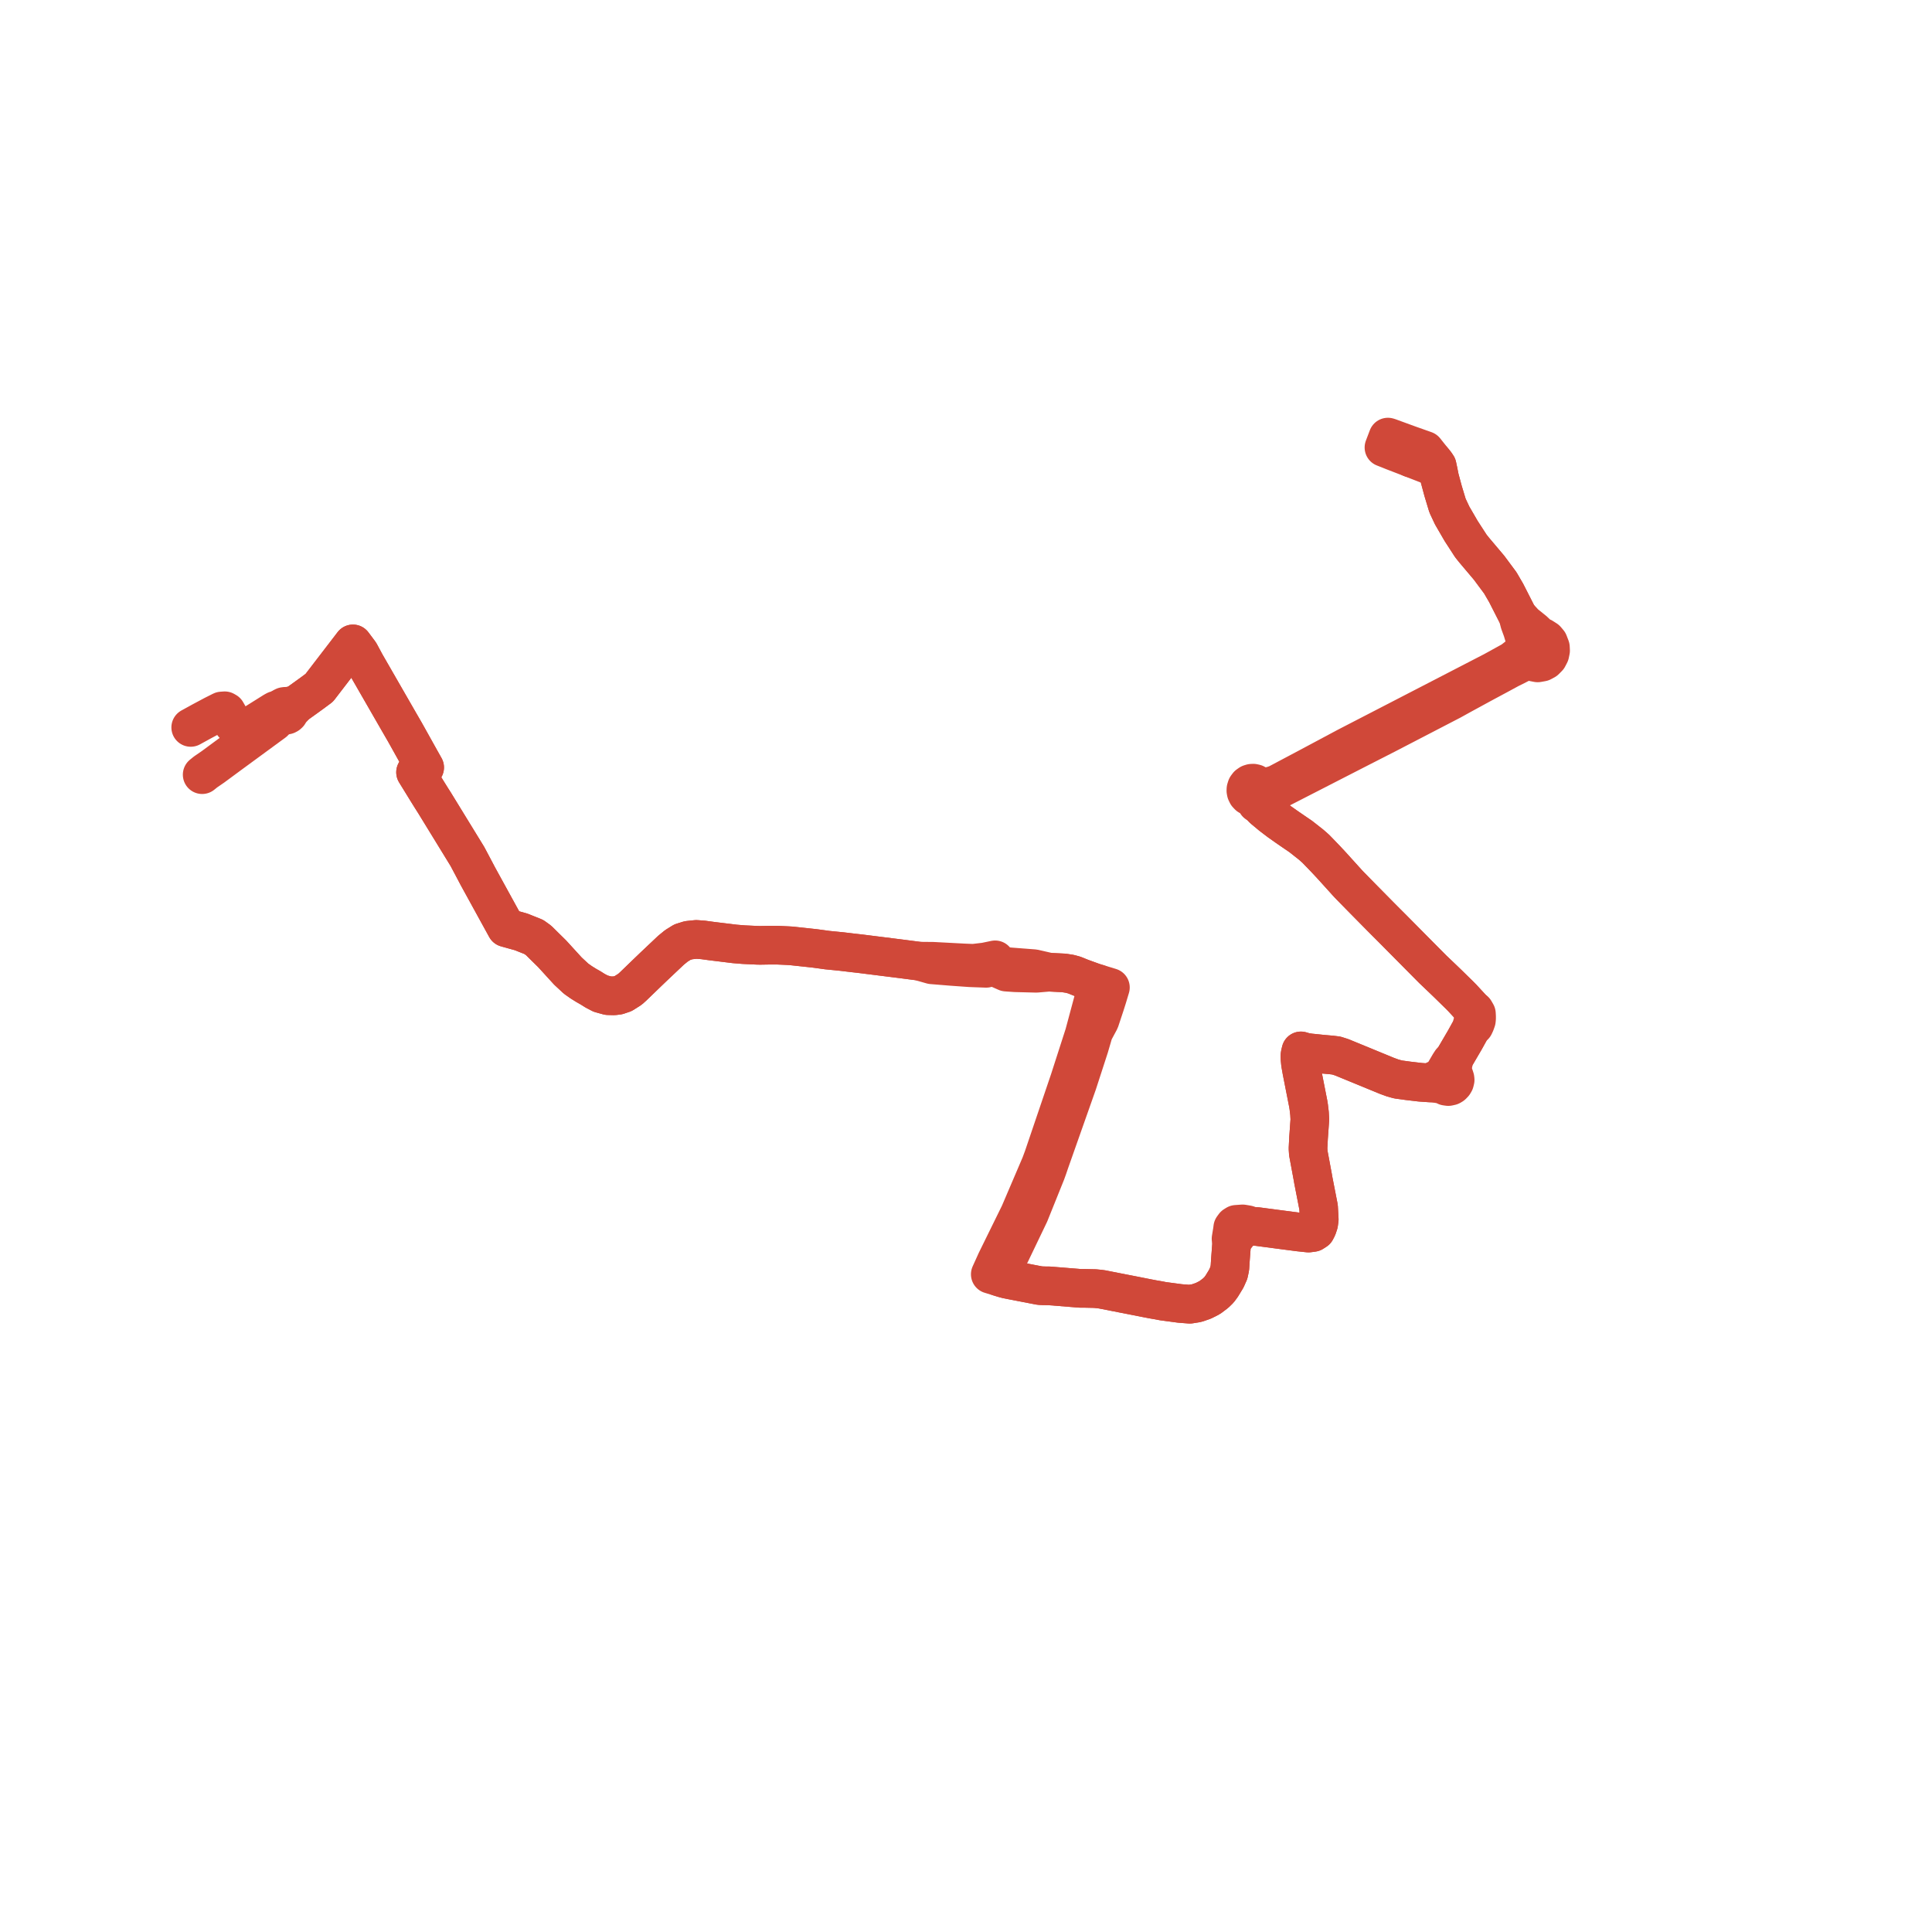     
<svg width="202.616" height="202.616" version="1.1"
     xmlns="http://www.w3.org/2000/svg">

  <title>Plan de ligne</title>
  <desc>Du 2021-09-01 au 9999-01-01</desc>

<path d='M 147.987 48.039 L 148.367 48.187 L 149.462 48.613 L 149.903 48.784 L 150.318 48.322 L 150.56 48.627 L 150.719 48.865 L 150.844 49.455 L 150.887 49.674 L 150.933 49.905 L 150.979 50.137 L 151.083 50.525 L 151.342 51.487 L 151.804 53.017 L 152.288 54.052 L 152.912 55.127 L 153.239 55.691 L 154.257 57.26 L 154.59 57.677 L 156.172 59.551 L 157.341 61.125 L 157.885 62.06 L 157.957 62.184 L 158.026 62.318 L 159.179 64.585 L 159.364 65.31 L 159.651 66.094 L 159.89 66.893 L 160.021 67.539 L 159.909 67.92 L 159.374 68.683 L 158.6 69.286 L 158.068 69.58 L 156.581 70.4 L 155.695 70.857 L 153.251 72.12 L 153.117 72.19 L 145.624 76.062 L 145.049 76.359 L 143.994 76.904 L 141.737 78.07 L 141.184 78.356 L 140.238 78.862 L 137.032 80.574 L 133.917 82.225 L 133.445 82.385 L 133.015 82.488 L 132.816 82.493 L 132.384 82.495 L 132.051 82.597 L 131.952 82.419 L 131.81 82.276 L 131.634 82.178 L 131.439 82.133 L 131.253 82.142 L 131.075 82.199 L 130.881 82.335 L 130.74 82.525 L 130.667 82.753 L 130.659 82.921 L 130.69 83.086 L 130.79 83.294 L 130.948 83.46 L 131.149 83.569 L 131.267 83.598 L 131.39 83.607 L 131.793 84.243 L 132.132 84.46 L 132.263 84.596 L 132.404 84.745 L 132.514 84.855 L 133.323 85.528 L 134.159 86.165 L 134.938 86.715 L 135.221 86.91 L 135.9 87.376 L 136.404 87.719 L 137.487 88.57 L 137.993 89.015 L 138.993 90.051 L 139.62 90.723 L 141.261 92.536 L 141.446 92.739 L 141.674 92.973 L 142.27 93.582 L 142.852 94.175 L 144.78 96.129 L 145.366 96.718 L 146.061 97.412 L 148.495 99.87 L 149.043 100.423 L 150.252 101.642 L 151.296 102.637 L 151.849 103.17 L 152.661 103.965 L 153.049 104.344 L 153.357 104.657 L 154.415 105.801 L 154.494 106.089 L 154.508 106.362 L 154.513 106.636 L 154.487 107.112 L 154.394 107.435 L 154.376 107.713 L 153.824 108.707 L 153.625 109.066 L 152.39 111.179 L 152.187 111.319 L 152.101 111.451 L 152.015 111.583 L 151.56 112.361 L 151.527 112.538 L 151.418 112.609 L 151.306 112.719 L 151.179 112.943 L 150.434 113.301 L 149.88 113.565 L 148.957 113.501 L 147.641 113.346 L 146.61 113.205 L 146.035 113.043 L 145.461 112.833 L 143.771 112.138 L 143.083 111.855 L 140.706 110.878 L 140.138 110.698 L 139.609 110.634 L 138.661 110.55 L 137.985 110.479 L 137.822 110.462 L 137.42 110.423 L 136.89 110.348 L 136.433 110.211 L 136.344 110.58 L 136.33 110.74 L 136.34 111.068 L 136.387 111.554 L 136.521 112.308 L 137.203 115.773 L 137.252 116.081 L 137.334 116.77 L 137.37 117.401 L 137.255 119.022 L 137.233 119.322 L 137.176 120.445 L 137.208 120.933 L 137.679 123.463 L 137.721 123.716 L 137.987 125.08 L 138.285 126.608 L 138.355 127.886 L 138.296 128.325 L 138.155 128.75 L 137.996 129.056 L 137.686 129.254 L 137.228 129.315 L 136.204 129.206 L 134.178 128.942 L 132.371 128.703 L 131.838 128.633 L 131.173 128.586 L 130.815 128.436 L 130.316 128.353 L 129.648 128.401 L 129.448 128.525 L 129.281 128.753 L 129.249 129.022 L 129.103 129.908 L 129.166 130.407 L 129.15 130.629 L 129.033 132.189 L 128.984 132.971 L 128.868 133.51 L 128.603 134.103 L 128.131 134.878 L 127.844 135.269 L 127.491 135.612 L 126.876 136.078 L 126.203 136.42 L 125.494 136.664 L 124.776 136.778 L 123.744 136.697 L 122.411 136.519 L 121.977 136.461 L 121.502 136.369 L 120.918 136.269 L 120.221 136.135 L 118.881 135.87 L 117.709 135.641 L 115.798 135.266 L 115.568 135.221 L 115.267 135.182 L 114.831 135.139 L 113.777 135.116 L 113.267 135.113 L 110.033 134.852 L 109.465 134.846 L 109.039 134.825 L 107.838 134.593 L 105.635 134.166 L 105.307 134.079 L 104.779 133.919 L 105.245 132.971 L 107.603 128.057 L 107.967 127.297 L 109.697 123.001 L 109.903 122.43 L 110.092 121.871 L 113.003 113.622 L 114.248 109.787 L 114.703 108.227 L 114.967 107.735 L 115.347 107.028 L 115.898 105.365 L 116.141 104.6 L 116.454 103.558 L 116.104 103.449 L 115.537 103.279 L 115.184 103.172 L 114.686 103.02 L 114.386 102.912 L 113.409 102.558 L 112.668 102.258 L 112.194 102.129 L 111.564 102.032 L 110.837 101.997 L 110.039 101.956 L 108.439 101.589 L 107.009 101.479 L 105.849 101.389 L 104.6 101.253 L 104.364 100.661 L 103.303 100.881 L 102.874 100.931 L 102.085 101.024 L 101.087 100.984 L 100.102 100.933 L 97.833 100.813 L 96.374 100.799 L 95.9 100.738 L 94.495 100.556 L 91.358 100.162 L 90.212 100.018 L 89.482 99.936 L 88.295 99.794 L 87.635 99.728 L 86.746 99.64 L 86.339 99.583 L 85.587 99.48 L 85.319 99.447 L 82.959 99.193 L 82.486 99.167 L 81.557 99.126 L 80.667 99.125 L 79.744 99.141 L 79.449 99.137 L 78.001 99.069 L 77.051 98.992 L 76.765 98.956 L 76.178 98.884 L 74.631 98.695 L 73.748 98.574 L 73.022 98.519 L 72.208 98.605 L 71.561 98.807 L 70.936 99.196 L 70.373 99.655 L 69.327 100.643 L 69.052 100.904 L 68.581 101.348 L 67.975 101.929 L 67.847 102.053 L 66.416 103.434 L 66.075 103.744 L 65.365 104.195 L 64.804 104.385 L 64.508 104.422 L 64.395 104.436 L 63.773 104.421 L 62.994 104.205 L 62.404 103.897 L 61.95 103.609 L 61.495 103.352 L 60.973 103.027 L 60.421 102.64 L 59.561 101.84 L 57.904 100.025 L 57.076 99.21 L 56.757 98.894 L 56.49 98.628 L 55.985 98.265 L 55.624 98.117 L 55.274 97.98 L 55.17 97.939 L 55.026 97.881 L 54.658 97.733 L 53.779 97.489 L 53.082 97.295 L 52.809 96.798 L 52.706 96.611 L 50.148 91.954 L 49.932 91.545 L 49.586 90.891 L 49.023 89.828 L 45.574 84.205 L 45.274 83.733 L 44.851 83.055 L 44.061 81.772 L 43.957 81.603 L 43.58 80.992 L 44.537 80.489 L 44.151 79.803 L 44.052 79.626 L 43.495 78.627 L 42.486 76.819 L 41.868 75.75 L 41.161 74.521 L 38.324 69.589 L 37.724 68.474 L 37.447 68.104 L 37.245 67.834 L 37.014 67.527 L 36.696 67.945 L 35.099 70.025 L 33.899 71.589 L 33.486 72.127 L 32.78 72.652 L 32.399 72.928 L 32.129 73.124 L 31.091 73.868 L 30.42 74.03 L 30.079 74.099 L 29.937 74.072 L 29.794 74.09 L 29.664 74.153 L 29.559 74.254 L 29.489 74.384 L 29.463 74.514 L 29.491 74.707 L 29.118 75.211 L 28.947 75.438 L 28.732 75.723 L 28.335 76.014 L 27.538 76.598 L 25.776 77.89 L 24.075 79.137 L 22.332 80.423 L 21.558 80.955 L 21.202 81.243' fill='transparent' stroke='#d04839' stroke-linecap='round' stroke-linejoin='round' stroke-width='4.052'/><path d='M 20 76.288 L 21.178 75.641 L 22.371 75.004 L 23.246 74.564 L 23.569 74.541 L 23.737 74.636 L 24.265 75.555 L 24.46 75.943 L 24.899 76.066 L 25.493 76.154 L 25.874 76.201 L 26.265 76.139 L 28.416 74.791 L 28.716 74.603 L 28.906 74.498 L 29.066 74.449 L 29.225 74.399 L 29.489 74.384 L 29.463 74.514 L 29.491 74.707 L 29.601 74.88 L 29.707 74.96 L 29.831 75.005 L 29.962 75.014 L 30.081 74.987 L 30.189 74.929 L 30.279 74.845 L 30.343 74.739 L 30.379 74.62 L 31.091 73.868 L 31.979 73.231 L 32.129 73.124 L 32.399 72.928 L 32.78 72.652 L 33.486 72.127 L 33.899 71.589 L 36.696 67.945 L 37.014 67.527 L 37.245 67.834 L 37.724 68.474 L 38.324 69.589 L 38.733 70.3 L 41.161 74.521 L 41.868 75.75 L 42.486 76.819 L 44.052 79.626 L 44.151 79.803 L 44.537 80.489 L 43.58 80.992 L 43.957 81.603 L 44.061 81.772 L 44.851 83.055 L 45.274 83.733 L 45.574 84.205 L 49.023 89.828 L 49.586 90.891 L 50.148 91.954 L 51.839 95.033 L 52.706 96.611 L 52.809 96.798 L 53.082 97.295 L 53.779 97.489 L 54.658 97.733 L 55.026 97.881 L 55.17 97.939 L 55.274 97.98 L 55.624 98.117 L 55.985 98.265 L 56.49 98.628 L 57.076 99.21 L 57.904 100.025 L 59.561 101.84 L 60.421 102.64 L 60.973 103.027 L 61.495 103.352 L 61.95 103.609 L 62.404 103.897 L 62.994 104.205 L 63.773 104.421 L 64.395 104.436 L 64.508 104.422 L 64.804 104.385 L 65.365 104.195 L 66.075 103.744 L 66.416 103.434 L 67.847 102.053 L 67.975 101.929 L 68.581 101.348 L 69.052 100.904 L 69.327 100.643 L 70.373 99.655 L 70.936 99.196 L 71.561 98.807 L 72.208 98.605 L 73.022 98.519 L 73.748 98.574 L 74.631 98.695 L 75.482 98.799 L 76.765 98.956 L 77.051 98.992 L 78.001 99.069 L 79.449 99.137 L 79.744 99.141 L 80.667 99.125 L 81.557 99.126 L 82.486 99.167 L 82.959 99.193 L 85.319 99.447 L 85.587 99.48 L 86.339 99.583 L 86.746 99.64 L 87.635 99.728 L 88.295 99.794 L 89.482 99.936 L 90.212 100.018 L 91.358 100.162 L 94.495 100.556 L 95.9 100.738 L 96.374 100.799 L 97.726 101.184 L 99.83 101.355 L 99.905 101.36 L 100.734 101.419 L 101.735 101.49 L 102.318 101.512 L 103.427 101.552 L 104.6 101.253 L 104.854 101.652 L 105.526 101.949 L 106.479 102.016 L 106.902 102.027 L 108.68 102.072 L 110.039 101.956 L 110.837 101.997 L 111.564 102.032 L 112.194 102.129 L 112.668 102.258 L 113.409 102.558 L 114.386 102.912 L 114.686 103.02 L 115.184 103.172 L 114.878 104.166 L 114.72 104.683 L 114.114 106.941 L 113.705 108.464 L 112.148 113.298 L 109.4 121.398 L 109.333 121.576 L 109.124 122.138 L 108.398 123.835 L 106.922 127.286 L 104.479 132.257 L 104.439 132.345 L 104.369 132.501 L 103.853 133.639 L 104.105 133.715 L 104.552 133.85 L 104.779 133.919 L 105.307 134.079 L 105.635 134.166 L 109.039 134.825 L 109.465 134.846 L 110.033 134.852 L 113.267 135.113 L 113.777 135.116 L 114.831 135.139 L 115.267 135.182 L 115.568 135.221 L 115.798 135.266 L 117.709 135.641 L 118.881 135.87 L 120.221 136.135 L 120.918 136.269 L 121.502 136.369 L 121.977 136.461 L 122.411 136.519 L 123.744 136.697 L 124.776 136.778 L 125.494 136.664 L 126.203 136.42 L 126.876 136.078 L 127.491 135.612 L 127.844 135.269 L 128.131 134.878 L 128.603 134.103 L 128.868 133.51 L 128.984 132.971 L 129.033 132.189 L 129.15 130.629 L 129.166 130.407 L 129.463 129.864 L 129.734 129.516 L 130.152 128.939 L 130.654 128.778 L 131.173 128.586 L 131.838 128.633 L 134.178 128.942 L 136.204 129.206 L 137.228 129.315 L 137.686 129.254 L 137.996 129.056 L 138.155 128.75 L 138.296 128.325 L 138.355 127.886 L 138.285 126.608 L 137.822 124.234 L 137.721 123.716 L 137.679 123.463 L 137.208 120.933 L 137.176 120.445 L 137.233 119.322 L 137.255 119.022 L 137.37 117.401 L 137.334 116.77 L 137.252 116.081 L 137.203 115.773 L 136.521 112.308 L 136.387 111.554 L 136.34 111.068 L 136.33 110.74 L 136.344 110.58 L 136.433 110.211 L 136.89 110.348 L 137.42 110.423 L 137.822 110.462 L 137.985 110.479 L 138.661 110.55 L 139.609 110.634 L 140.138 110.698 L 140.706 110.878 L 143.771 112.138 L 145.461 112.833 L 146.035 113.043 L 146.61 113.205 L 147.028 113.262 L 147.641 113.346 L 148.957 113.501 L 149.88 113.565 L 150.514 113.624 L 150.773 113.649 L 151.212 113.736 L 151.389 113.771 L 151.635 113.914 L 151.888 113.952 L 152.14 113.898 L 152.244 113.845 L 152.309 113.799 L 152.46 113.642 L 152.552 113.485 L 152.608 113.257 L 152.592 113.105 L 152.5 112.826 L 152.324 112.618 L 152.348 112.449 L 152.355 111.688 L 152.39 111.554 L 152.426 111.42 L 152.39 111.179 L 153.625 109.066 L 154.13 108.155 L 154.376 107.713 L 154.609 107.571 L 154.725 107.323 L 154.835 107.014 L 154.855 106.799 L 154.854 106.596 L 154.838 106.307 L 154.657 105.994 L 154.415 105.801 L 153.357 104.657 L 153.049 104.344 L 152.661 103.965 L 151.849 103.17 L 151.296 102.637 L 150.252 101.642 L 149.043 100.423 L 146.061 97.412 L 145.366 96.718 L 144.78 96.129 L 142.852 94.175 L 142.27 93.582 L 141.674 92.973 L 141.446 92.739 L 141.261 92.536 L 139.62 90.723 L 138.993 90.051 L 137.993 89.015 L 137.487 88.57 L 136.404 87.719 L 135.9 87.376 L 134.938 86.715 L 134.159 86.165 L 133.323 85.528 L 132.514 84.855 L 132.404 84.745 L 132.263 84.596 L 132.132 84.46 L 132.129 84.103 L 132.094 83.855 L 132.005 83.238 L 132.043 83.16 L 132.719 83.142 L 132.887 83.133 L 133.04 83.126 L 134.066 82.807 L 141.527 78.981 L 142.02 78.728 L 142.64 78.411 L 145.387 77.008 L 151.494 73.84 L 152.193 73.478 L 152.446 73.338 L 153.192 72.926 L 153.433 72.794 L 155.449 71.695 L 157.158 70.778 L 158.339 70.138 L 158.936 69.845 L 159.467 69.569 L 160.387 69.2 L 160.752 69.422 L 161.261 69.521 L 161.716 69.439 L 162.051 69.259 L 162.353 68.954 L 162.542 68.588 L 162.616 68.224 L 162.597 67.88 L 162.401 67.37 L 162.153 67.077 L 161.772 66.836 L 161.501 66.755 L 160.856 66.147 L 159.915 65.39 L 159.179 64.585 L 158.356 62.968 L 158.026 62.318 L 157.957 62.184 L 157.885 62.06 L 157.341 61.125 L 156.172 59.551 L 154.59 57.677 L 154.257 57.26 L 153.239 55.691 L 152.912 55.127 L 152.288 54.052 L 151.804 53.017 L 151.342 51.487 L 150.979 50.137 L 150.933 49.905 L 150.887 49.674 L 150.844 49.455 L 150.719 48.865 L 150.56 48.627 L 150.318 48.322 L 149.452 47.234 L 147.939 46.699 L 147.725 46.622 L 147.649 46.595 L 145.705 45.884 L 145.556 45.838 L 145.14 46.93 L 145.628 47.121 L 146.12 47.32 L 147.987 48.039' fill='transparent' stroke='#d04839' stroke-linecap='round' stroke-linejoin='round' stroke-width='4.052'/>
</svg>
